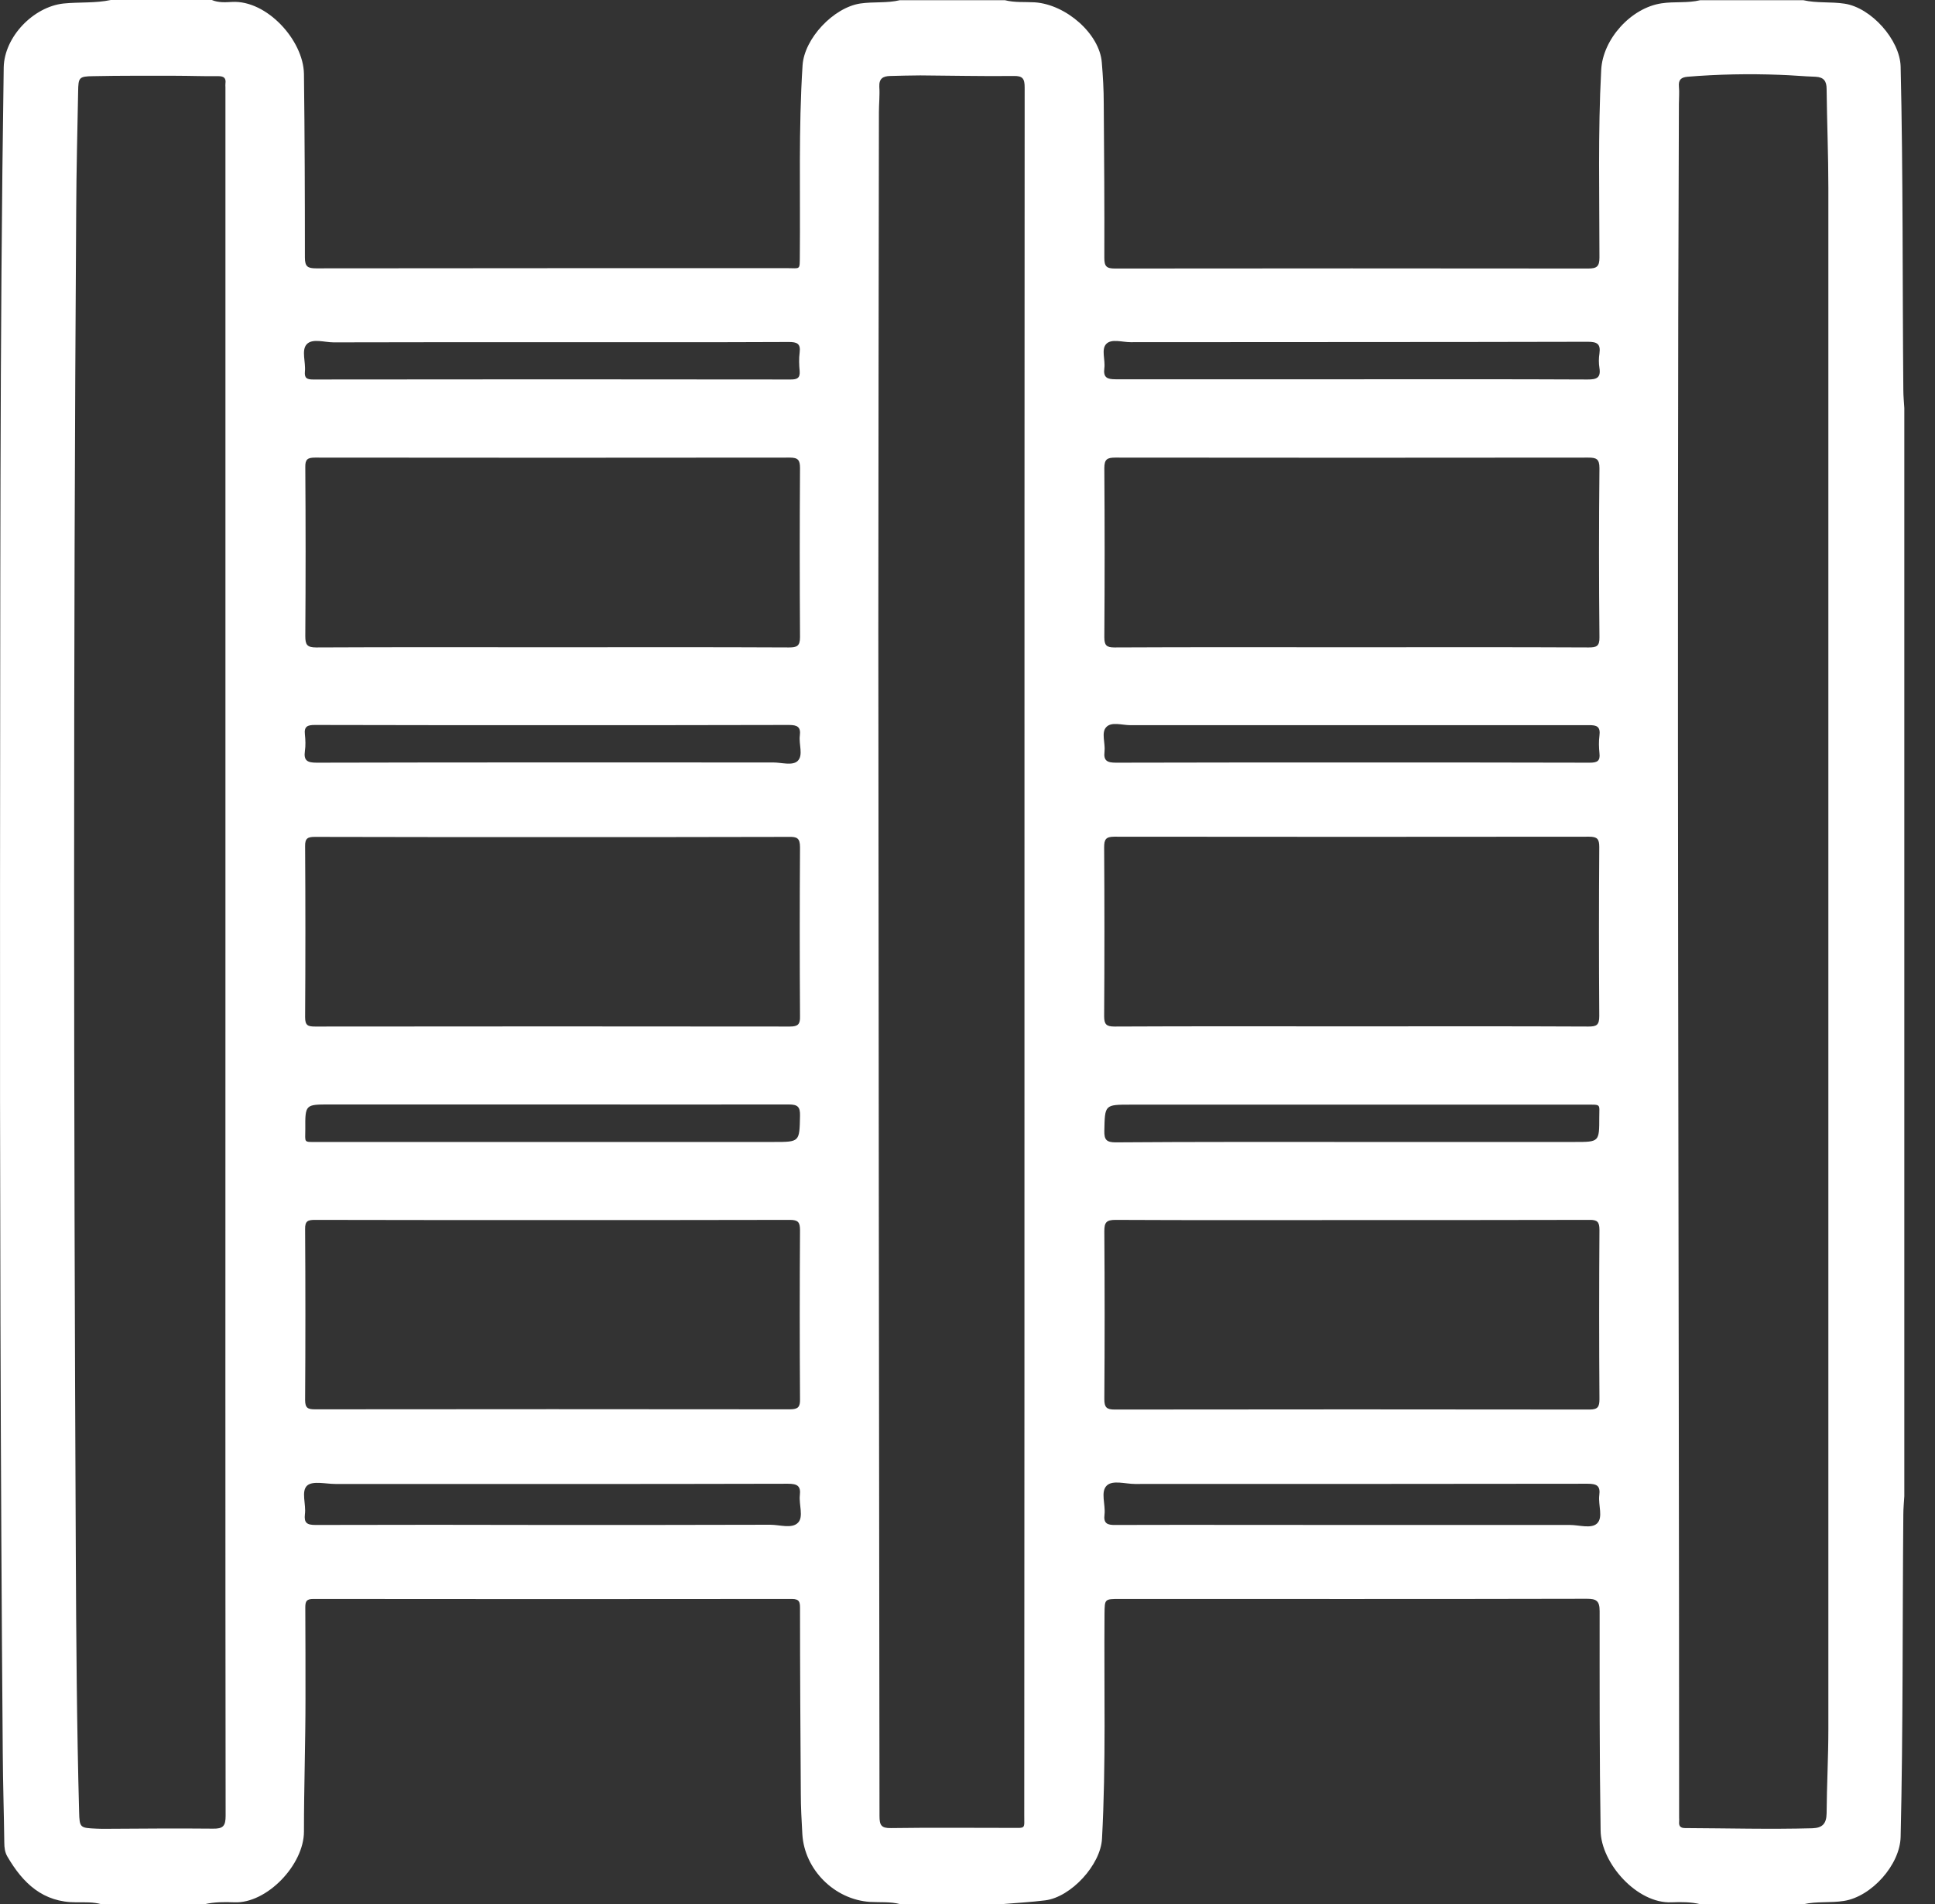 <svg width="63" height="62" viewBox="0 0 63 62" fill="none" xmlns="http://www.w3.org/2000/svg">
<rect x="0" y="0" width="63" height="62" fill="#333333" stroke="none"/>
<path d="M62.001 13.286C62.001 25.097 62.001 36.903 62.001 48.714C61.989 48.91 61.969 49.113 61.969 49.309C61.938 52.808 61.963 56.306 61.881 59.805C61.862 60.716 60.932 61.753 60.034 61.892C59.597 61.962 59.148 61.899 58.718 62C57.598 62 56.484 62 55.365 62C55.055 61.924 54.738 61.924 54.422 61.937C53.296 61.987 52.125 60.659 52.113 59.602C52.075 57.224 52.081 54.838 52.081 52.46C52.081 52.118 51.974 52.055 51.664 52.055C46.596 52.067 41.529 52.061 36.455 52.061C35.961 52.061 35.968 52.061 35.961 52.535C35.942 54.978 36.012 57.426 35.879 59.868C35.835 60.716 34.873 61.766 34.032 61.873C33.576 61.93 33.108 61.956 32.652 61.994C31.533 61.994 30.419 61.994 29.299 61.994C28.977 61.911 28.654 61.943 28.325 61.924C27.167 61.848 26.193 60.874 26.123 59.722C26.098 59.28 26.073 58.837 26.073 58.394C26.06 56.382 26.047 54.37 26.047 52.358C26.047 52.162 26.029 52.061 25.782 52.061C20.588 52.067 15.394 52.067 10.2 52.061C9.984 52.061 9.94 52.131 9.94 52.333C9.946 53.326 9.946 54.313 9.946 55.306C9.946 56.749 9.896 58.191 9.896 59.634C9.896 60.716 8.687 61.981 7.631 61.937C7.308 61.924 6.979 61.924 6.657 62C5.537 62 4.423 62 3.304 62C3.038 61.924 2.76 61.937 2.487 61.937C1.399 61.943 0.748 61.317 0.242 60.45C0.159 60.311 0.14 60.153 0.14 59.995C0.128 59.026 0.096 58.059 0.09 57.084C0.014 47.683 -0.005 38.282 0.001 28.881C0.014 19.985 -0.012 11.09 0.121 2.195C0.14 1.202 1.083 0.221 2.07 0.114C2.582 0.063 3.101 0.108 3.607 0C4.702 0 5.803 0 6.897 0C7.106 0.089 7.334 0.076 7.555 0.063C8.687 0 9.877 1.31 9.896 2.404C9.921 4.397 9.927 6.39 9.927 8.383C9.927 8.68 10.016 8.737 10.294 8.737C15.406 8.731 20.524 8.731 25.636 8.731C26.066 8.731 26.035 8.807 26.041 8.326C26.06 6.257 25.997 4.194 26.13 2.126C26.187 1.253 27.136 0.247 28.009 0.114C28.439 0.051 28.875 0.108 29.299 0.006C30.438 0.006 31.577 0.006 32.716 0.006C33.038 0.089 33.367 0.057 33.69 0.076C34.715 0.146 35.803 1.107 35.873 2.037C35.91 2.48 35.936 2.923 35.936 3.366C35.949 5.042 35.961 6.719 35.955 8.395C35.955 8.674 36.024 8.743 36.303 8.743C41.44 8.737 46.571 8.737 51.708 8.743C51.993 8.743 52.075 8.674 52.075 8.383C52.075 6.346 52.024 4.315 52.132 2.278C52.182 1.272 53.106 0.253 54.099 0.108C54.517 0.044 54.941 0.108 55.358 0.006C56.478 0.006 57.592 0.006 58.711 0.006C59.154 0.108 59.61 0.051 60.059 0.12C60.926 0.253 61.856 1.297 61.881 2.164C61.963 5.669 61.938 9.18 61.969 12.691C61.969 12.887 61.989 13.09 62.001 13.286ZM59.528 30.987C59.528 22.7 59.528 14.412 59.528 6.124C59.528 5.049 59.483 3.973 59.471 2.898C59.471 2.644 59.382 2.512 59.11 2.499C58.718 2.486 58.332 2.448 57.94 2.436C56.94 2.398 55.94 2.417 54.941 2.499C54.738 2.518 54.643 2.594 54.662 2.815C54.681 3.005 54.662 3.195 54.662 3.385C54.586 21.985 54.669 40.585 54.669 59.185C54.669 59.229 54.675 59.267 54.669 59.311C54.656 59.457 54.713 59.52 54.865 59.52C56.244 59.526 57.63 59.564 59.009 59.526C59.338 59.514 59.464 59.374 59.471 59.045C59.477 58.128 59.528 57.211 59.528 56.294C59.528 47.86 59.528 39.421 59.528 30.987ZM7.34 30.994C7.34 21.611 7.34 12.229 7.34 2.847C7.34 2.803 7.334 2.765 7.34 2.72C7.365 2.543 7.289 2.48 7.112 2.48C6.65 2.486 6.182 2.467 5.72 2.467C4.822 2.467 3.93 2.461 3.032 2.48C2.57 2.486 2.551 2.524 2.544 2.98C2.519 4.264 2.487 5.555 2.481 6.839C2.386 21.415 2.399 35.998 2.468 50.581C2.481 53.383 2.5 56.186 2.576 58.995C2.589 59.514 2.608 59.514 3.139 59.539C3.202 59.539 3.266 59.545 3.329 59.545C4.531 59.539 5.733 59.526 6.935 59.539C7.264 59.545 7.346 59.45 7.346 59.121C7.334 49.739 7.34 40.363 7.34 30.994ZM33.355 31C33.355 21.618 33.355 12.236 33.361 2.847C33.361 2.562 33.298 2.467 33 2.474C31.988 2.486 30.976 2.461 29.964 2.455C29.635 2.455 29.312 2.467 28.983 2.474C28.749 2.48 28.616 2.556 28.629 2.828C28.648 3.1 28.616 3.378 28.616 3.65C28.61 9.294 28.597 14.931 28.597 20.574C28.603 33.423 28.622 46.279 28.635 59.128C28.635 59.425 28.692 59.526 29.008 59.52C30.318 59.501 31.621 59.514 32.931 59.514C33.405 59.514 33.348 59.558 33.348 59.09C33.355 49.72 33.355 40.363 33.355 31ZM18 21.074C20.562 21.074 23.125 21.067 25.687 21.08C25.946 21.08 26.047 21.036 26.047 20.745C26.035 18.91 26.035 17.075 26.047 15.241C26.047 14.981 25.984 14.899 25.718 14.899C20.562 14.905 15.406 14.905 10.256 14.899C10.016 14.899 9.934 14.956 9.94 15.209C9.953 17.044 9.953 18.878 9.94 20.713C9.94 20.991 9.997 21.08 10.294 21.08C12.857 21.067 15.431 21.074 18 21.074ZM44.002 21.074C46.577 21.074 49.146 21.067 51.721 21.08C51.98 21.08 52.081 21.042 52.075 20.745C52.056 18.91 52.056 17.075 52.075 15.241C52.075 14.943 51.974 14.899 51.714 14.899C46.583 14.905 41.446 14.905 36.315 14.899C36.05 14.899 35.955 14.95 35.955 15.241C35.968 17.075 35.968 18.91 35.955 20.745C35.955 21.01 36.024 21.08 36.284 21.08C38.859 21.067 41.434 21.074 44.002 21.074ZM17.968 27.255C15.4 27.255 12.825 27.255 10.256 27.248C10.029 27.248 9.927 27.286 9.934 27.552C9.946 29.406 9.946 31.259 9.934 33.119C9.934 33.385 10.022 33.423 10.256 33.423C15.413 33.417 20.562 33.417 25.718 33.423C25.984 33.423 26.054 33.347 26.047 33.088C26.035 31.253 26.035 29.418 26.047 27.584C26.047 27.286 25.946 27.242 25.687 27.248C23.112 27.255 20.537 27.255 17.968 27.255ZM44.034 33.417C46.596 33.417 49.158 33.41 51.714 33.423C51.98 33.423 52.069 33.379 52.069 33.081C52.056 31.247 52.056 29.412 52.069 27.577C52.069 27.318 52.005 27.242 51.739 27.242C46.583 27.248 41.434 27.248 36.278 27.242C36.005 27.242 35.949 27.331 35.949 27.584C35.961 29.418 35.961 31.253 35.949 33.088C35.949 33.353 36.024 33.423 36.284 33.423C38.871 33.41 41.453 33.417 44.034 33.417ZM17.968 39.724C15.4 39.724 12.825 39.724 10.256 39.718C10.029 39.718 9.927 39.75 9.934 40.022C9.946 41.875 9.946 43.729 9.934 45.583C9.934 45.848 10.029 45.886 10.256 45.886C15.413 45.88 20.562 45.88 25.718 45.886C25.984 45.886 26.054 45.81 26.047 45.551C26.035 43.716 26.035 41.882 26.047 40.053C26.047 39.794 25.984 39.718 25.718 39.718C23.131 39.724 20.55 39.724 17.968 39.724ZM44.028 39.724C41.459 39.724 38.884 39.731 36.315 39.718C36.018 39.718 35.955 39.806 35.955 40.085C35.968 41.907 35.968 43.729 35.955 45.557C35.955 45.823 36.031 45.893 36.29 45.893C41.446 45.886 46.596 45.886 51.752 45.893C52.024 45.893 52.075 45.804 52.075 45.551C52.062 43.716 52.062 41.882 52.075 40.047C52.075 39.788 52.011 39.712 51.746 39.718C49.171 39.724 46.602 39.724 44.028 39.724ZM17.994 49.651C20.354 49.651 22.713 49.651 25.079 49.644C25.39 49.644 25.788 49.783 25.984 49.575C26.168 49.385 26.009 48.986 26.041 48.689C26.079 48.379 25.959 48.309 25.655 48.309C20.746 48.322 15.83 48.316 10.921 48.316C10.604 48.316 10.187 48.208 10.003 48.366C9.795 48.55 9.972 48.98 9.927 49.303C9.896 49.581 9.991 49.651 10.269 49.651C12.85 49.644 15.419 49.644 17.994 49.651ZM44.028 49.651C46.387 49.651 48.747 49.651 51.113 49.651C51.417 49.651 51.809 49.783 51.999 49.6C52.201 49.404 52.031 48.999 52.069 48.689C52.113 48.373 51.986 48.309 51.689 48.309C46.779 48.316 41.864 48.316 36.954 48.316C36.638 48.316 36.233 48.183 36.037 48.366C35.822 48.569 35.999 48.986 35.961 49.309C35.923 49.6 36.05 49.657 36.315 49.651C38.884 49.644 41.459 49.651 44.028 49.651ZM18 35.96C15.577 35.96 13.154 35.96 10.731 35.96C9.94 35.96 9.934 35.96 9.94 36.77C9.94 37.219 9.871 37.181 10.339 37.181C15.292 37.181 20.24 37.181 25.193 37.181C26.041 37.181 26.029 37.181 26.047 36.327C26.054 36.036 25.971 35.96 25.68 35.96C23.118 35.966 20.556 35.96 18 35.96ZM44.034 37.181C46.444 37.181 48.861 37.181 51.271 37.181C52.069 37.181 52.069 37.181 52.069 36.378C52.069 35.935 52.144 35.966 51.638 35.966C46.697 35.966 41.756 35.966 36.815 35.966C35.961 35.966 35.974 35.966 35.955 36.82C35.949 37.105 36.024 37.194 36.322 37.194C38.89 37.175 41.459 37.181 44.034 37.181ZM18.006 11.141C15.628 11.141 13.243 11.141 10.864 11.147C10.56 11.147 10.168 11.008 9.984 11.211C9.807 11.407 9.959 11.793 9.927 12.096C9.908 12.311 9.991 12.356 10.193 12.356C15.375 12.349 20.562 12.349 25.744 12.356C25.953 12.356 26.054 12.311 26.035 12.077C26.016 11.881 26.009 11.672 26.035 11.476C26.073 11.185 25.946 11.135 25.68 11.135C23.125 11.147 20.569 11.141 18.006 11.141ZM44.04 12.349C46.59 12.349 49.139 12.343 51.689 12.356C51.98 12.356 52.125 12.305 52.075 11.982C52.05 11.831 52.05 11.666 52.075 11.508C52.119 11.198 51.999 11.128 51.695 11.128C46.735 11.141 41.769 11.135 36.809 11.141C36.537 11.141 36.189 11.021 36.018 11.198C35.847 11.375 35.993 11.723 35.955 11.989C35.917 12.292 36.043 12.349 36.322 12.349C38.897 12.349 41.465 12.349 44.04 12.349ZM17.968 23.611C15.394 23.611 12.825 23.611 10.25 23.604C10.016 23.604 9.896 23.649 9.927 23.914C9.946 24.091 9.953 24.275 9.927 24.452C9.883 24.762 10.003 24.832 10.307 24.832C15.261 24.819 20.221 24.825 25.174 24.825C25.446 24.825 25.801 24.939 25.971 24.775C26.161 24.591 26.003 24.231 26.041 23.952C26.079 23.668 25.959 23.604 25.687 23.604C23.118 23.611 20.543 23.611 17.968 23.611ZM44.04 23.611C41.63 23.611 39.213 23.611 36.803 23.611C36.531 23.611 36.189 23.49 36.018 23.674C35.847 23.851 35.993 24.199 35.961 24.471C35.923 24.775 36.056 24.832 36.334 24.832C38.947 24.825 41.56 24.825 44.173 24.825C46.704 24.825 49.228 24.825 51.758 24.832C51.999 24.832 52.106 24.781 52.075 24.522C52.056 24.332 52.05 24.142 52.075 23.952C52.113 23.661 51.993 23.604 51.727 23.611C49.158 23.611 46.602 23.611 44.04 23.611Z" fill="white"/>
</svg>
